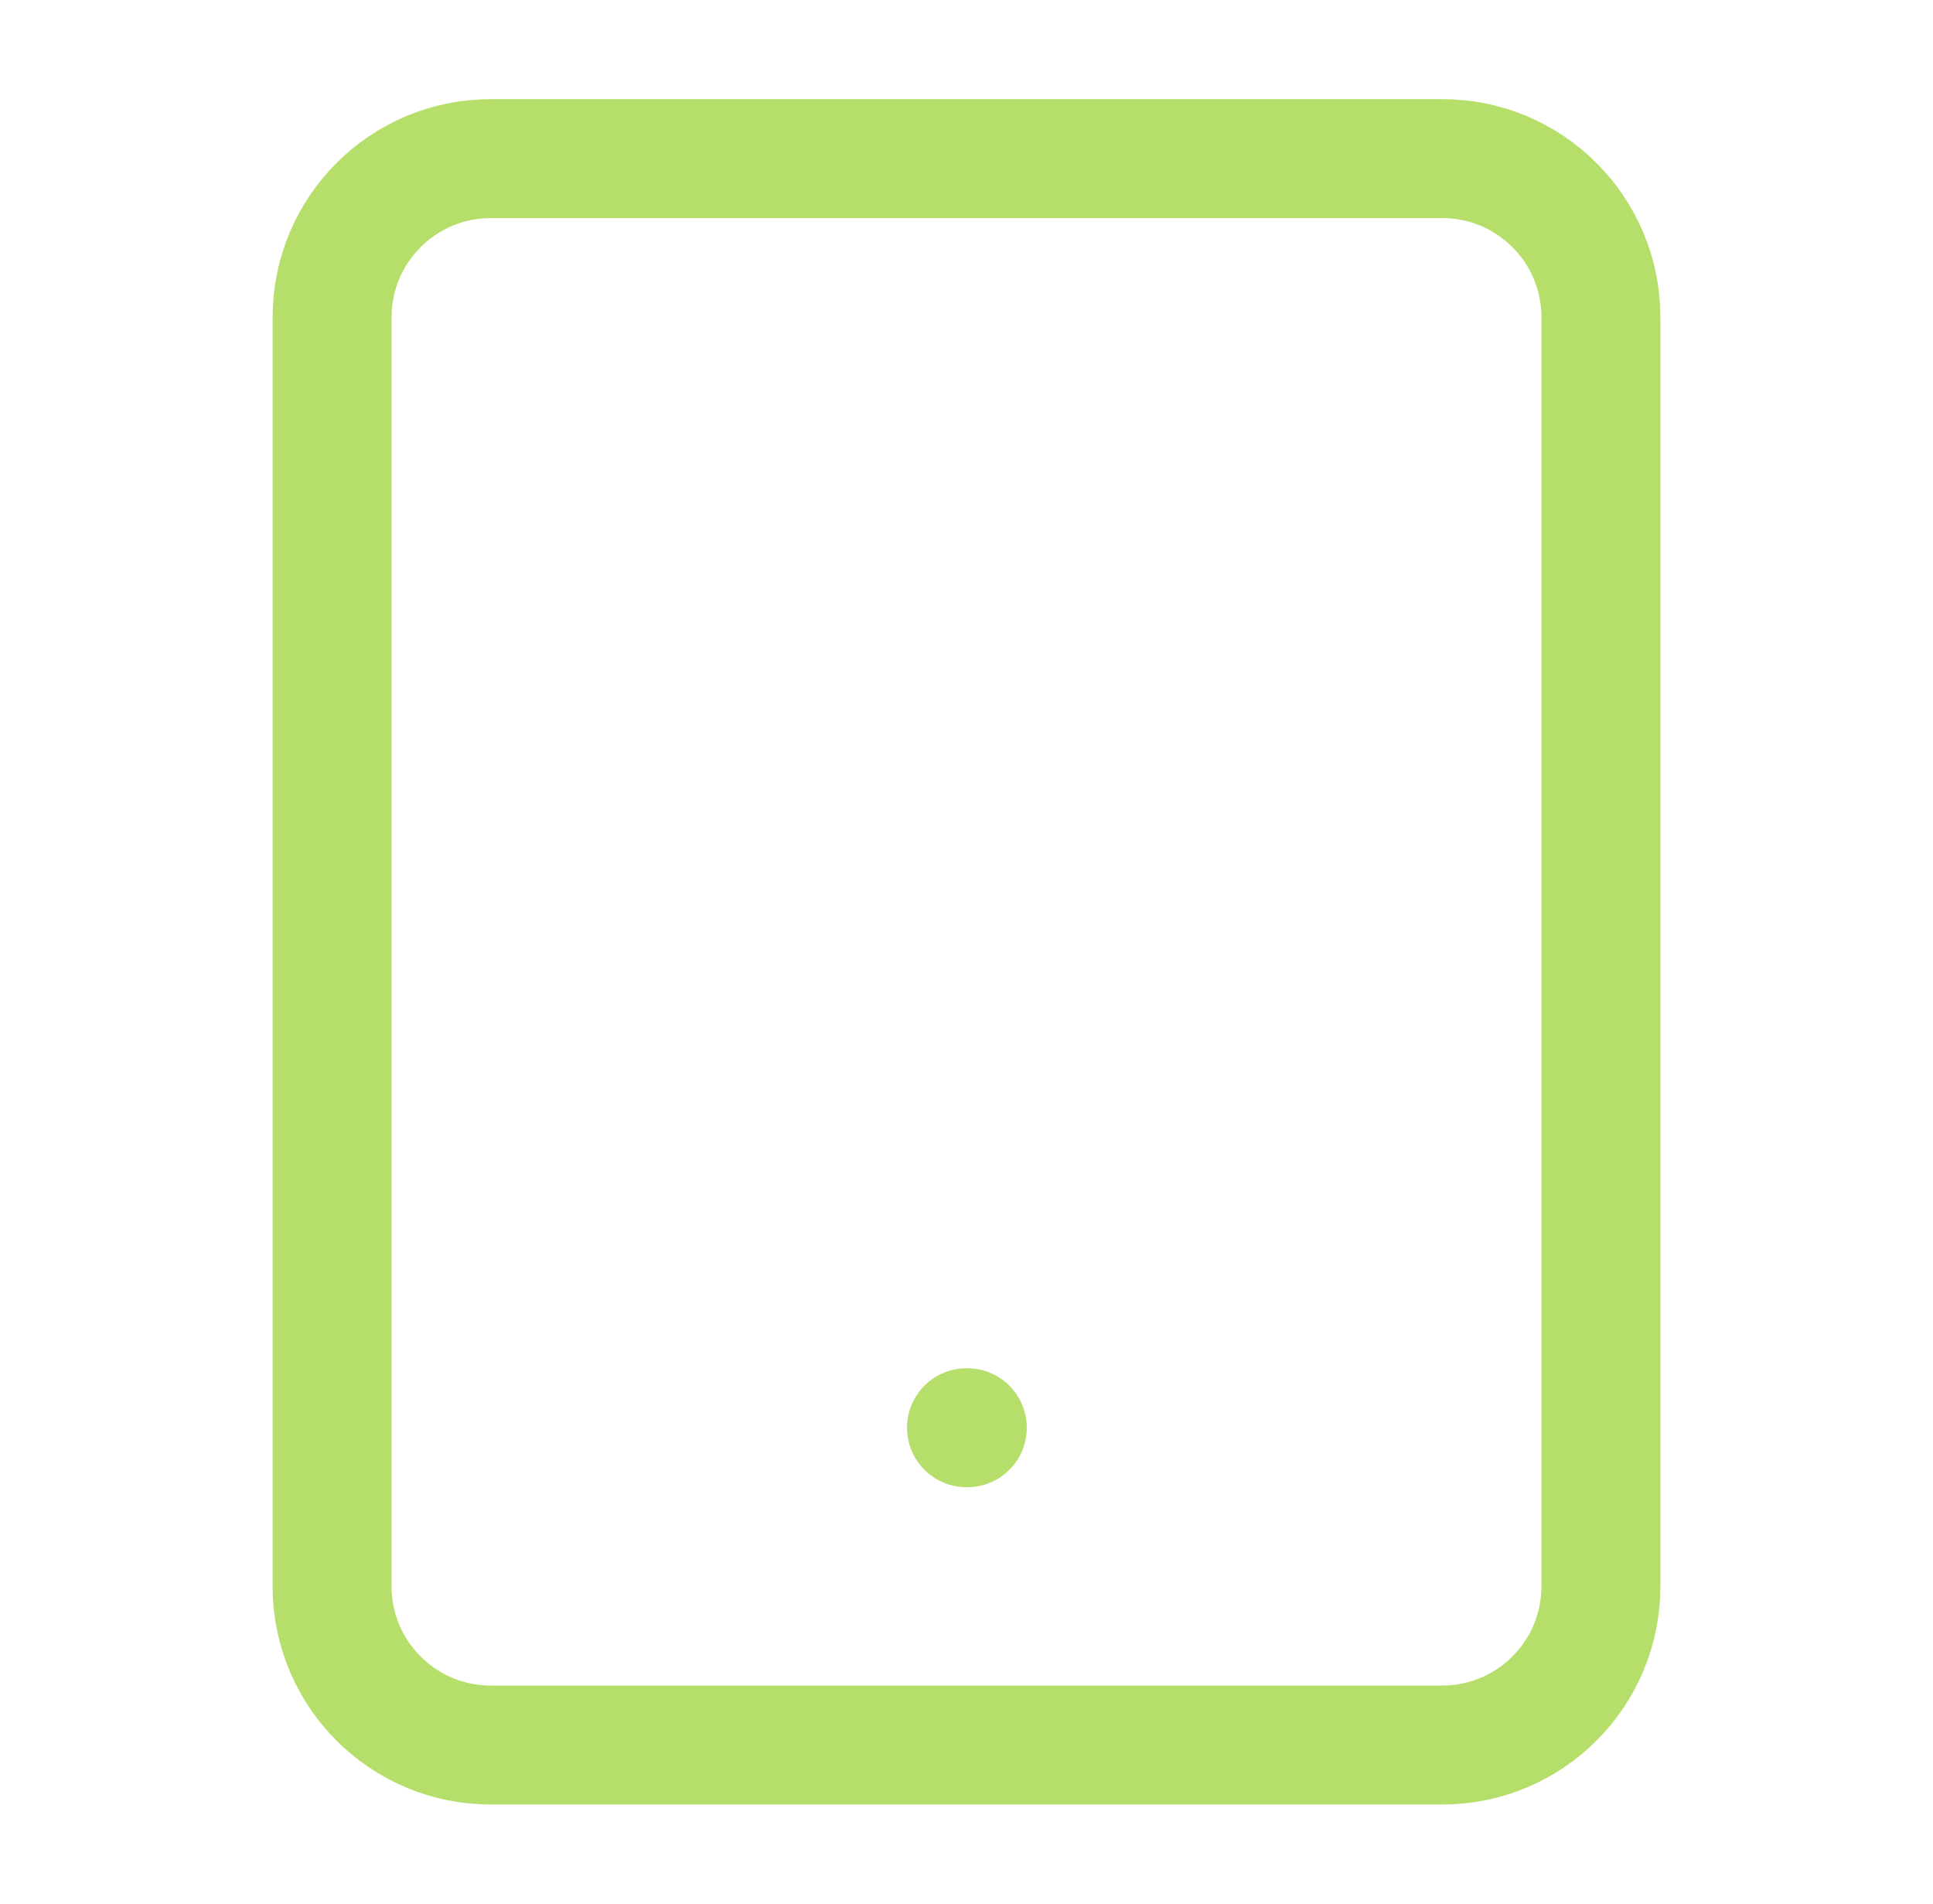 <svg width="65" height="64" viewBox="0 0 65 64" fill="none" xmlns="http://www.w3.org/2000/svg">
<path d="M32.5 48H32.527M16.5 5.333H48.5C51.446 5.333 53.833 7.721 53.833 10.667V53.333C53.833 56.279 51.446 58.667 48.5 58.667H16.5C13.555 58.667 11.167 56.279 11.167 53.333V10.667C11.167 7.721 13.555 5.333 16.5 5.333Z" stroke="#B6DE6B" stroke-width="4" stroke-linecap="round" stroke-linejoin="round"/>
</svg>
